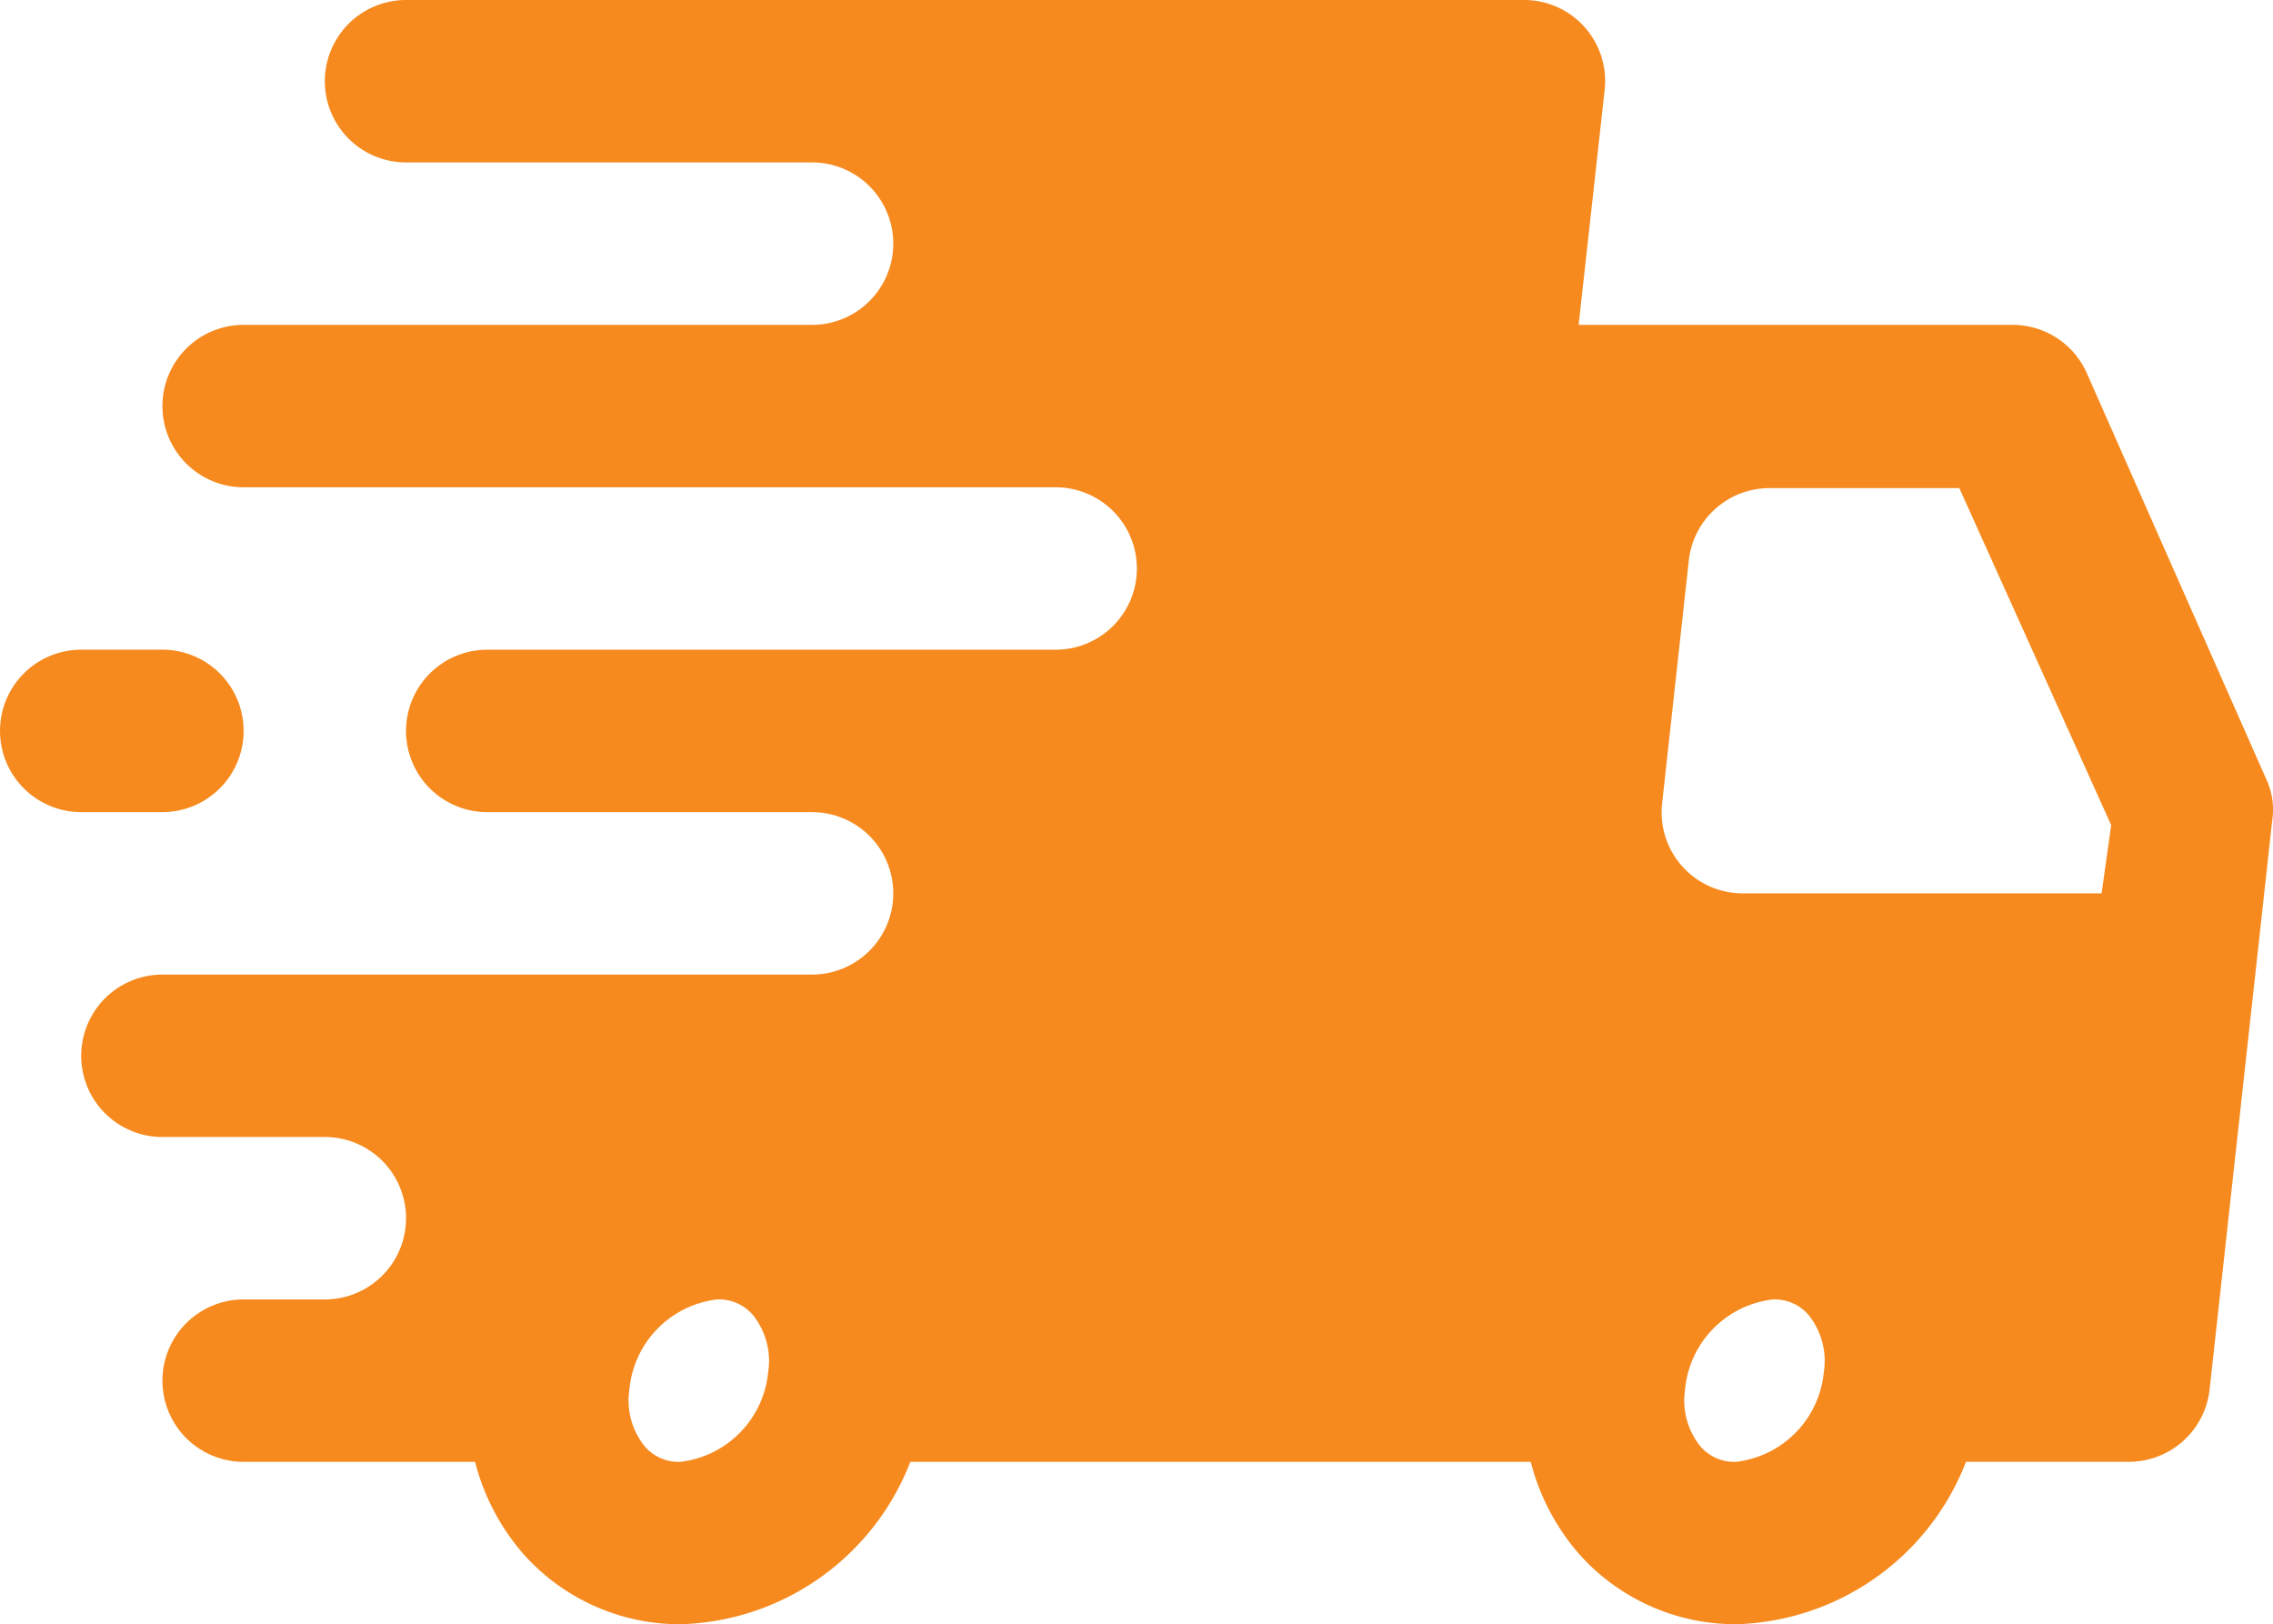 <svg xmlns="http://www.w3.org/2000/svg" xmlns:xlink="http://www.w3.org/1999/xlink" width="64" height="45.729" viewBox="0 0 64 45.729">
  <defs>
    <style>
      .cls-1 {
        fill: #f68a1e;
      }

      .cls-2 {
        clip-path: url(#clip-path);
      }
    </style>
    <clipPath id="clip-path">
      <rect id="Rectangle_148710" data-name="Rectangle 148710" class="cls-1" width="64" height="45.729"/>
    </clipPath>
  </defs>
  <g id="Group_81085" data-name="Group 81085" class="cls-2">
    <path id="Path_20338" data-name="Path 20338" class="cls-1" d="M63.816,21.95,58.763,10.518a2.287,2.287,0,0,0-2.081-1.372H44.449l.732-6.608A2.281,2.281,0,0,0,42.918,0H11.433a2.286,2.286,0,1,0,0,4.573H22.865a2.286,2.286,0,1,1,0,4.573H6.86a2.286,2.286,0,1,0,0,4.573H29.724a2.286,2.286,0,1,1,0,4.573H13.719a2.286,2.286,0,1,0,0,4.573h9.146a2.286,2.286,0,1,1,0,4.573H4.573a2.286,2.286,0,1,0,0,4.573H9.146a2.286,2.286,0,1,1,0,4.573H6.86a2.286,2.286,0,1,0,0,4.573h6.516a6.352,6.352,0,0,0,1.372,2.606,5.9,5.9,0,0,0,4.413,1.966,7.156,7.156,0,0,0,6.471-4.573H43.1a6.352,6.352,0,0,0,1.372,2.606,5.9,5.9,0,0,0,4.413,1.966,7.156,7.156,0,0,0,6.471-4.573h4.573a2.287,2.287,0,0,0,2.286-2.035l1.761-16.005h0a2.037,2.037,0,0,0-.16-1.166ZM19.161,41.156a1.258,1.258,0,0,1-1.006-.434,2.057,2.057,0,0,1-.434-1.6,2.812,2.812,0,0,1,2.469-2.538,1.258,1.258,0,0,1,1.006.434,2.057,2.057,0,0,1,.434,1.6,2.811,2.811,0,0,1-2.47,2.538Zm29.724,0a1.258,1.258,0,0,1-1.006-.434,2.057,2.057,0,0,1-.434-1.6,2.812,2.812,0,0,1,2.469-2.538,1.258,1.258,0,0,1,1.006.434,2.057,2.057,0,0,1,.434,1.6,2.811,2.811,0,0,1-2.47,2.538ZM59.174,25.151H49.068A2.281,2.281,0,0,1,46.8,22.613l.754-6.859a2.286,2.286,0,0,1,2.287-2.012h5.327l4.276,9.489ZM2.287,22.864a2.286,2.286,0,1,1,0-4.573H4.573a2.286,2.286,0,1,1,0,4.573Z" transform="translate(0)"/>
  </g>
</svg>
